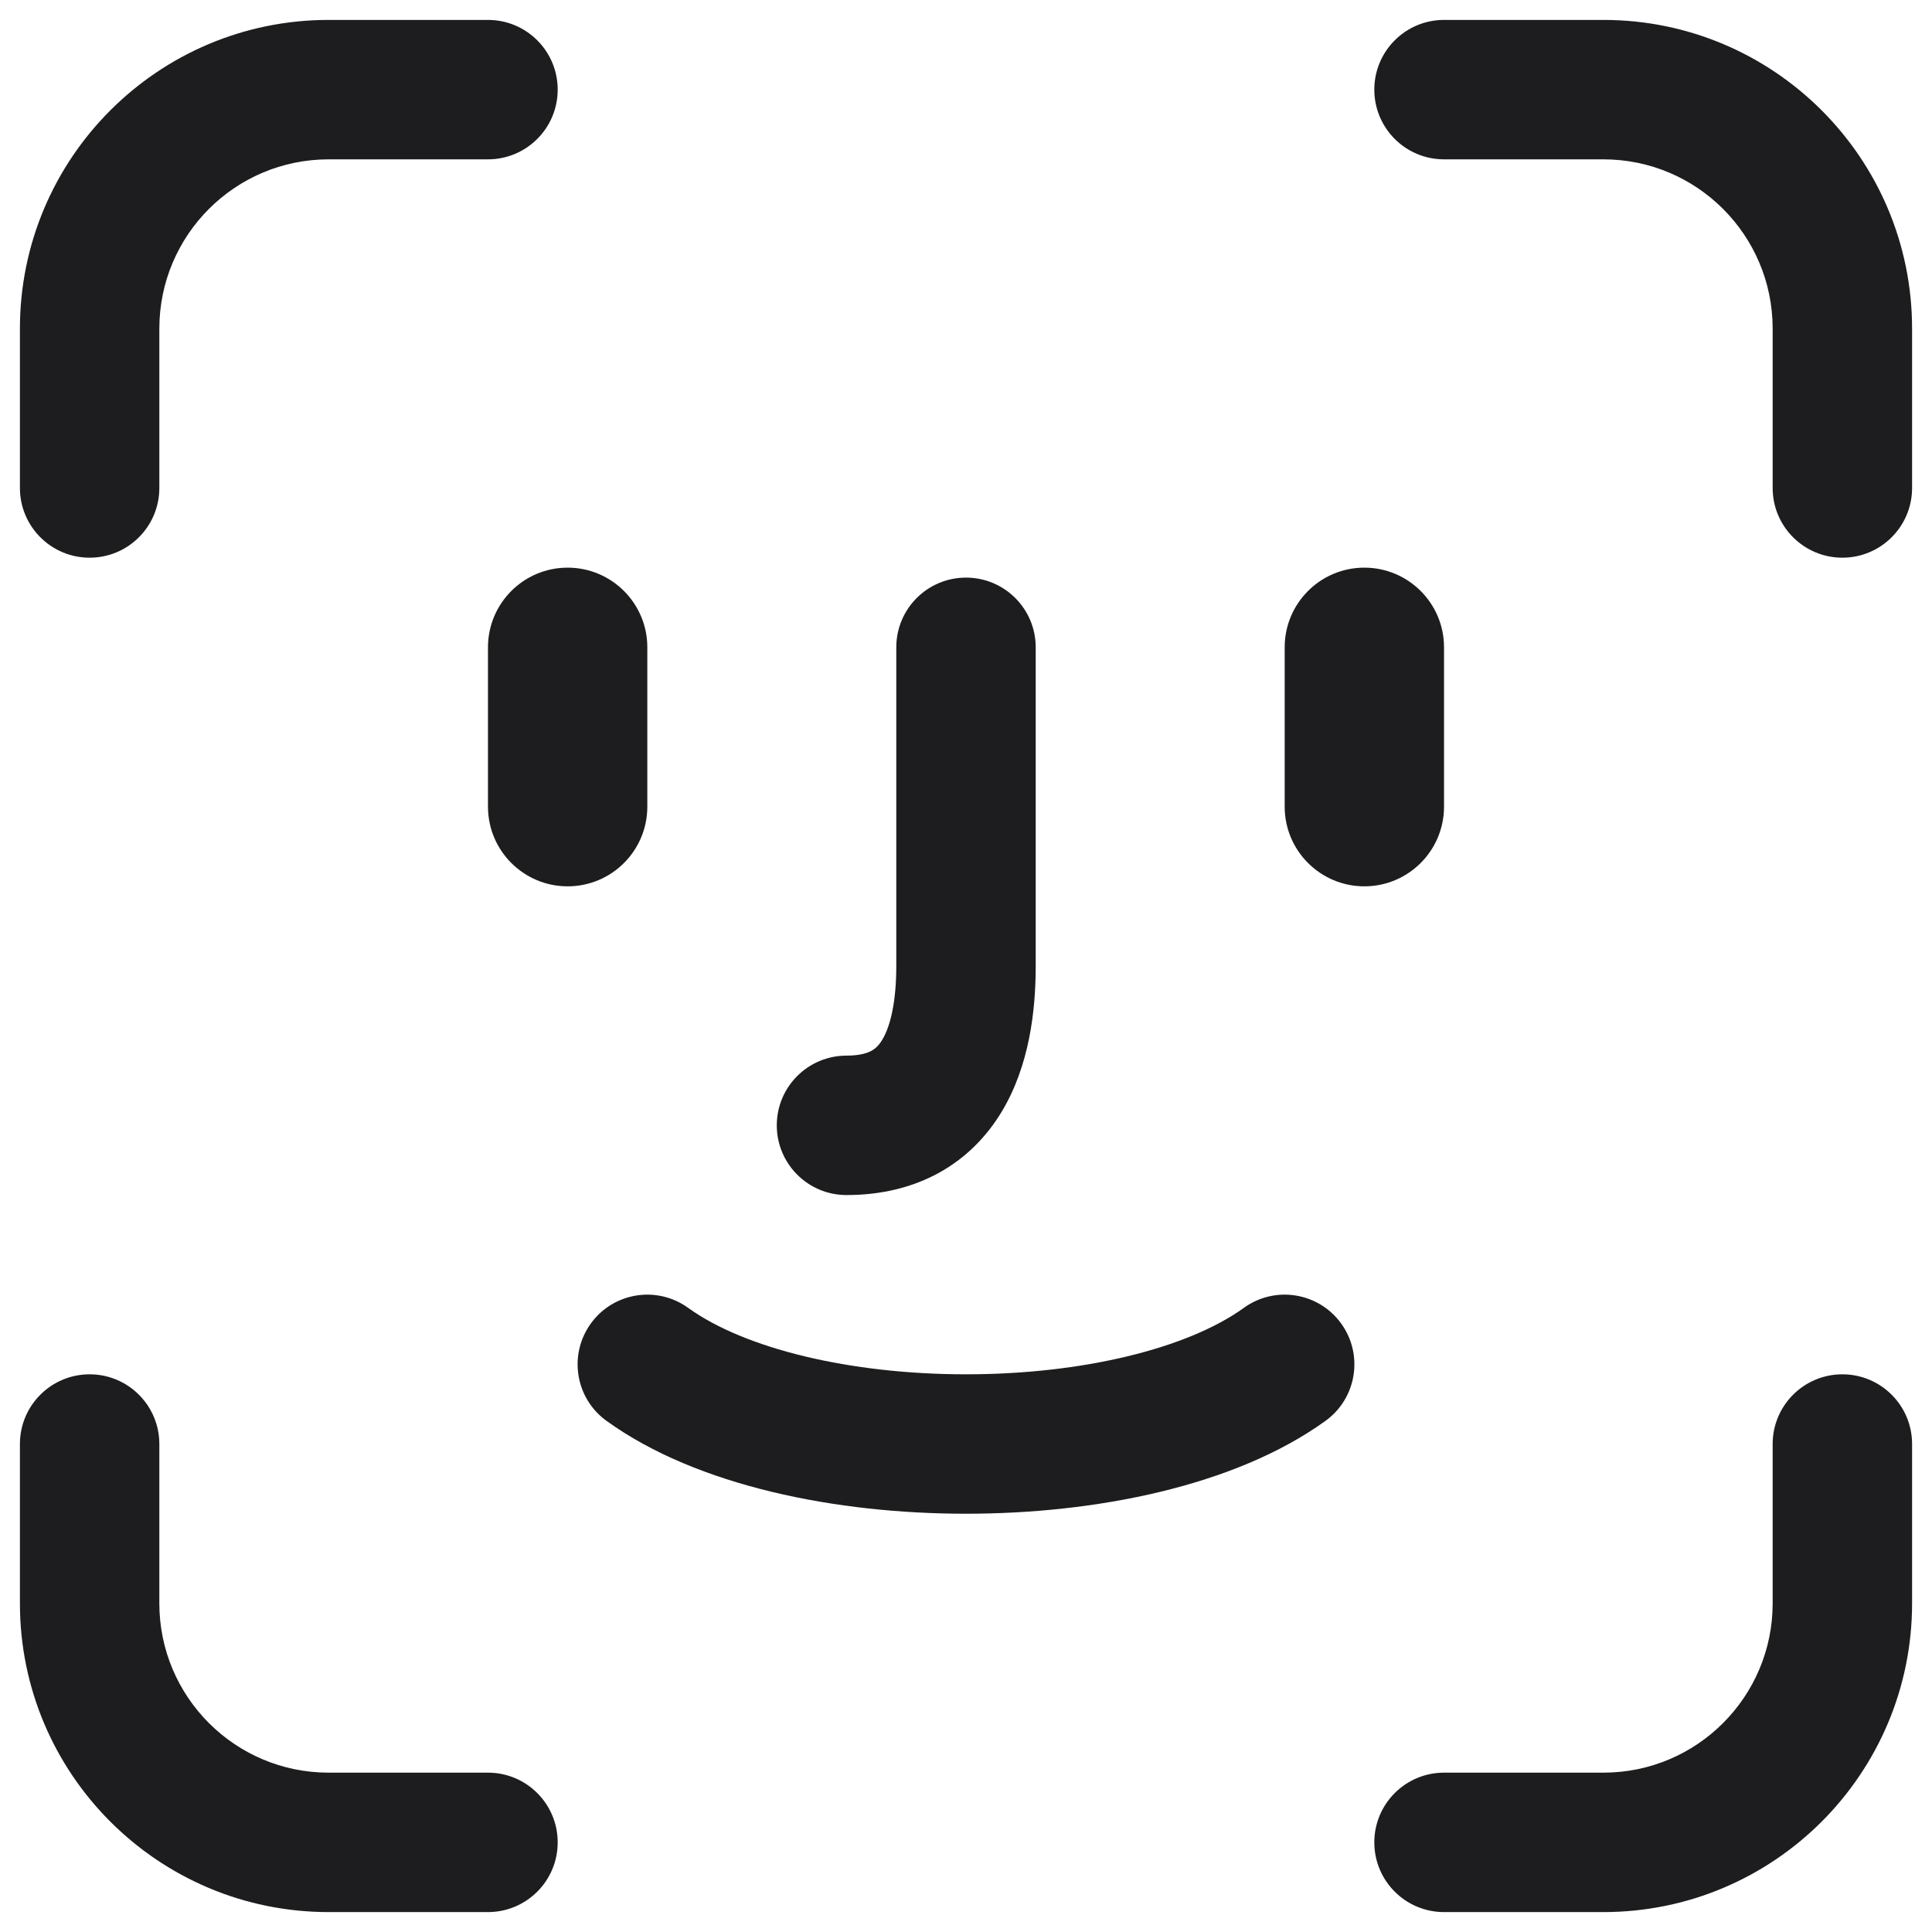 <svg width="97" height="97" viewBox="0 0 97 97" fill="none" xmlns="http://www.w3.org/2000/svg">
<path fill-rule="evenodd" clip-rule="evenodd" d="M16.5 8C11.806 8 8 11.806 8 16.5V24.5C8 26.433 6.433 28 4.5 28C2.567 28 1 26.433 1 24.5V16.5C1 7.94 7.94 1 16.5 1H24.5C26.433 1 28 2.567 28 4.5C28 6.433 26.433 8 24.5 8H16.5ZM28.5 28.5C26.291 28.5 24.5 30.291 24.5 32.5V40.5C24.5 42.709 26.291 44.5 28.5 44.5C30.709 44.5 32.5 42.709 32.5 40.5V32.5C32.5 30.291 30.709 28.5 28.5 28.5ZM68.5 28.5C66.291 28.5 64.5 30.291 64.5 32.5V40.5C64.5 42.709 66.291 44.5 68.5 44.5C70.709 44.5 72.5 42.709 72.5 40.5V32.5C72.5 30.291 70.709 28.5 68.5 28.5ZM29.663 66.451C30.794 64.884 32.982 64.531 34.549 65.663C37.377 67.705 42.663 69 48.5 69C54.337 69 59.623 67.705 62.451 65.663C64.018 64.531 66.206 64.884 67.337 66.451C68.469 68.018 68.116 70.206 66.549 71.337C61.993 74.628 54.97 76 48.5 76C42.03 76 35.007 74.628 30.451 71.337C28.884 70.206 28.531 68.018 29.663 66.451ZM52 32.5C52 30.567 50.433 29 48.5 29C46.567 29 45 30.567 45 32.5V48.5C45 50.264 44.715 51.506 44.299 52.199C44.122 52.494 43.945 52.651 43.763 52.753C43.575 52.857 43.204 53 42.5 53C40.567 53 39 54.567 39 56.5C39 58.433 40.567 60 42.5 60C46.086 60 48.746 58.392 50.301 55.801C51.685 53.494 52 50.736 52 48.5V32.5ZM89 16.5C89 11.806 85.194 8 80.5 8H72.5C70.567 8 69 6.433 69 4.5C69 2.567 70.567 1 72.5 1H80.5C89.06 1 96 7.94 96 16.5V24.5C96 26.433 94.433 28 92.5 28C90.567 28 89 26.433 89 24.5V16.5ZM16.5 89C11.806 89 8 85.194 8 80.5V72.5C8 70.567 6.433 69 4.5 69C2.567 69 1 70.567 1 72.5V80.5C1 89.06 7.94 96 16.5 96H24.5C26.433 96 28 94.433 28 92.5C28 90.567 26.433 89 24.5 89H16.5ZM89 80.5C89 85.194 85.194 89 80.5 89H72.5C70.567 89 69 90.567 69 92.5C69 94.433 70.567 96 72.5 96H80.5C89.06 96 96 89.06 96 80.5V72.5C96 70.567 94.433 69 92.5 69C90.567 69 89 70.567 89 72.5V80.5Z" fill="#1D1D1F"/>
</svg>
